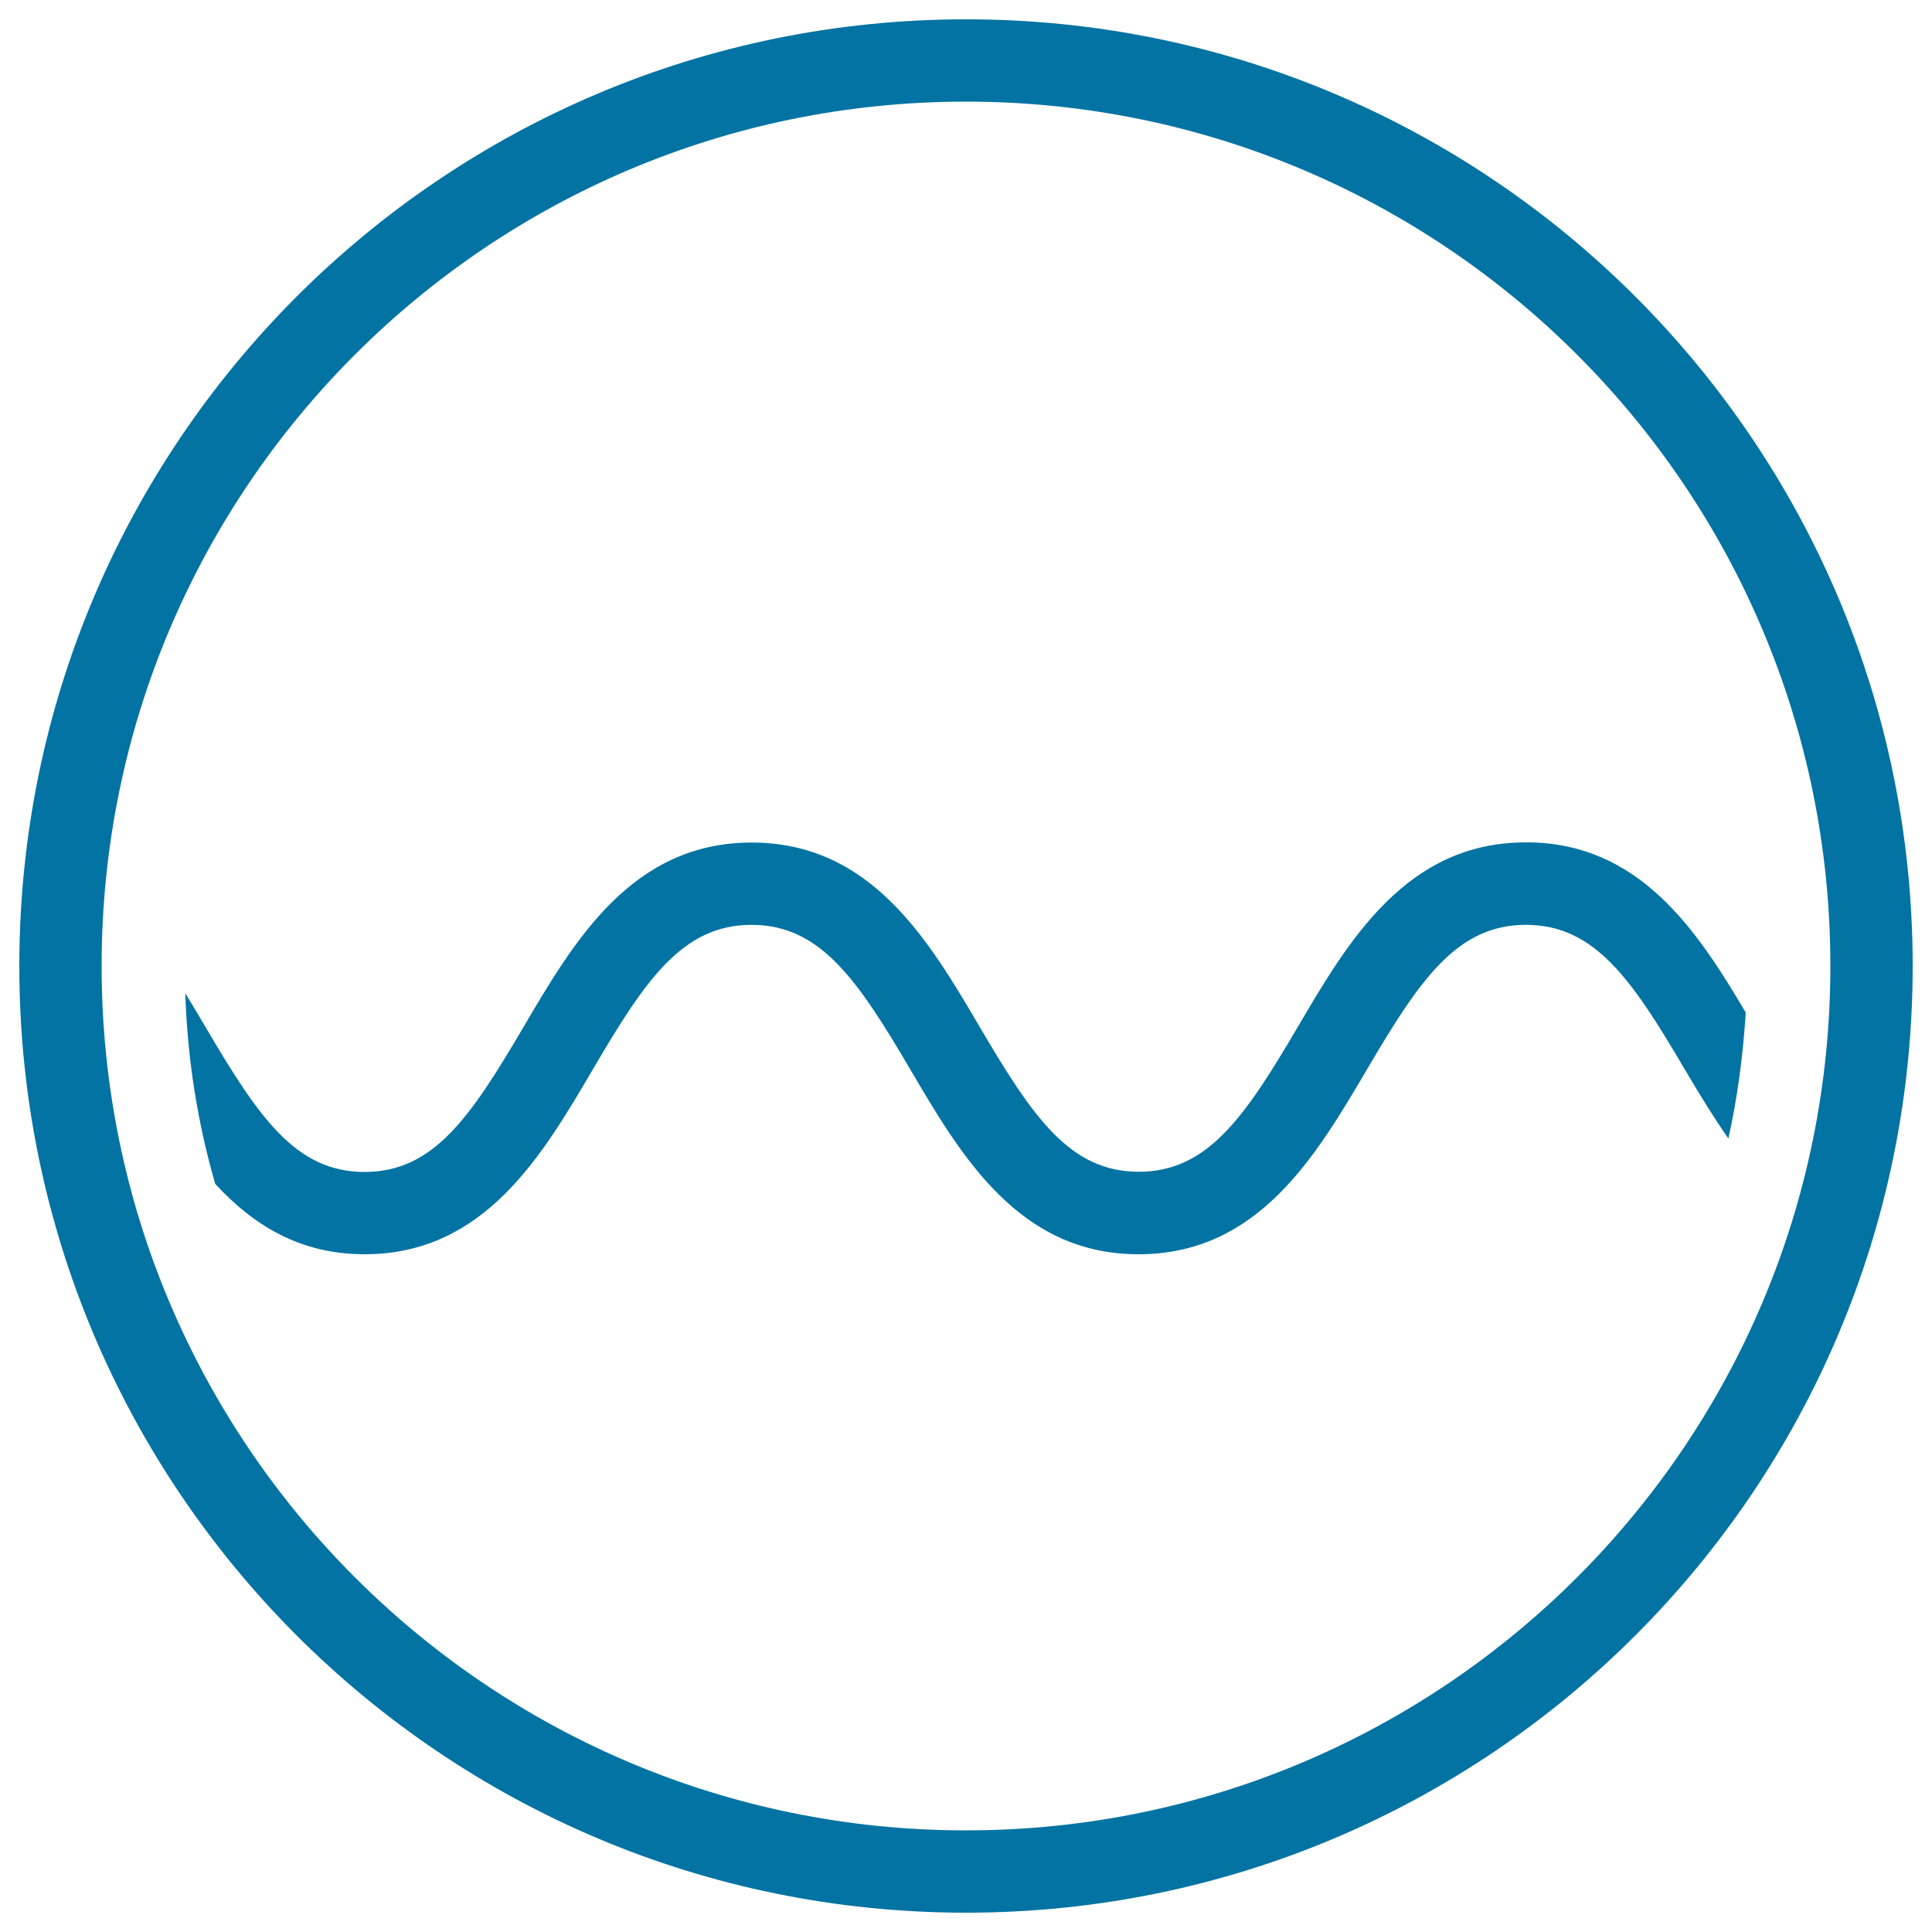 <svg xmlns="http://www.w3.org/2000/svg" viewBox="0 0 1000 1000" style="fill:#0273a2">
<title>Activity Stream SVG icon</title>
<path d="M500,10C229.4,10,10,229.4,10,500s219.4,490,490,490s490-219.4,490-490S770.6,10,500,10z M500,947.4C252.9,947.4,52.6,747.1,52.6,500C52.6,252.9,252.9,52.6,500,52.6c247.1,0,447.4,200.3,447.4,447.4C947.4,747.1,747.1,947.4,500,947.4z"/><path d="M894.6,589.3c-8.1-11.7-15.5-23.8-22.5-35.7c-27.4-46.6-46.6-74.9-82.3-74.9c-35.7,0-54.9,28.3-82.3,74.9c-26.4,44.8-56.2,95.6-118.2,95.6c-61.9,0-91.8-50.8-118.1-95.6c-27.4-46.6-46.6-74.9-82.2-74.9c-35.7,0-54.9,28.3-82.2,74.9c-26.3,44.8-56.2,95.6-118.1,95.6c-33.8,0-57.9-15.4-77.3-36.4c-9.1-31.5-14.4-64.6-15.5-98.7c3.6,5.9,7.2,11.8,10.6,17.7c27.4,46.6,46.6,74.8,82.2,74.8c35.7,0,54.8-28.3,82.2-74.9c26.3-44.8,56.2-95.6,118.2-95.6c61.9,0,91.8,50.8,118.1,95.6c27.4,46.6,46.6,74.8,82.2,74.8c35.7,0,54.9-28.3,82.3-74.9c26.3-44.8,56.2-95.6,118.2-95.6c58.5,0,88.4,45.3,113.7,88.1C902.2,546.4,899.3,568.2,894.6,589.3z"/>
</svg>